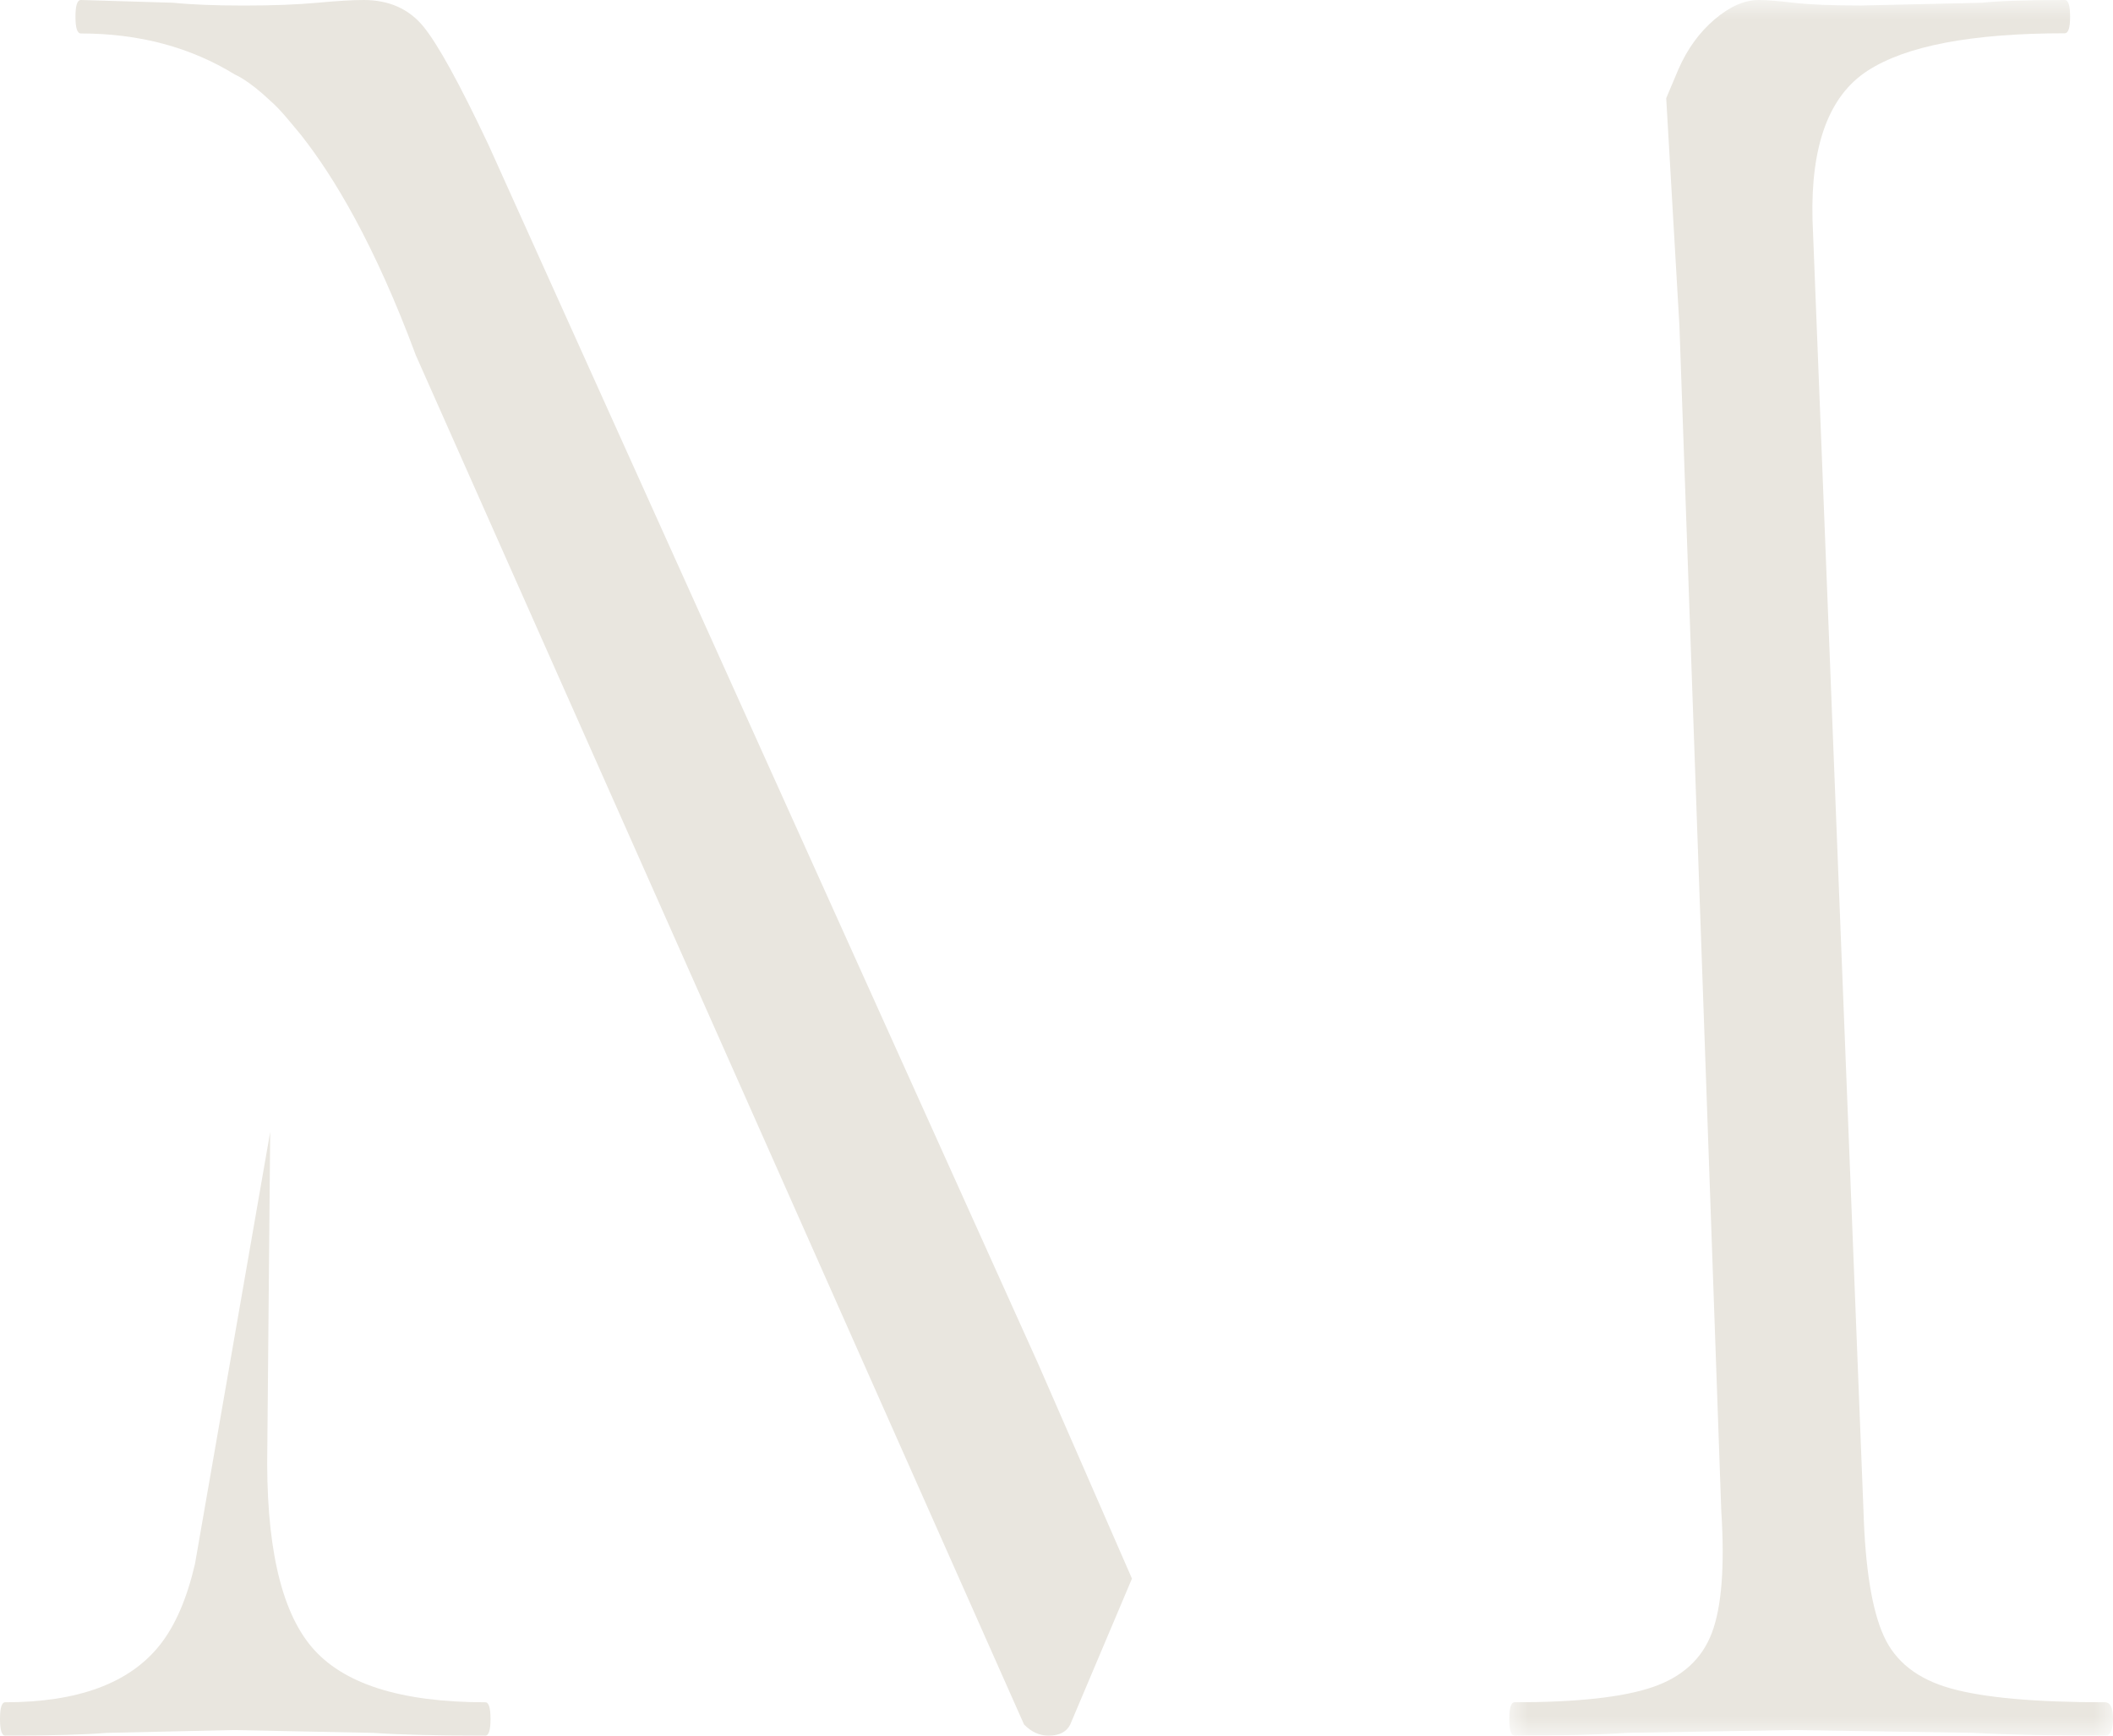 <?xml version="1.0" encoding="UTF-8"?>
<svg width="56px" height="46px" viewBox="0 0 56 46" version="1.1" xmlns="http://www.w3.org/2000/svg" xmlns:xlink="http://www.w3.org/1999/xlink">
    <title>Footer</title>
    <defs>
        <polygon id="path-1" points="0 0 16 0 16 46 0 46"></polygon>
    </defs>
    <g id="Page-1" stroke="none" stroke-width="1" fill="none" fill-rule="evenodd">
        <g id="M">
            <path d="M5.167,41.451 C4.954,42.367 4.644,43.089 4.23,43.606 C3.427,44.613 2.063,45.116 0.138,45.116 C0.046,45.116 0,45.264 0,45.558 C0,45.852 0.046,46 0.138,46 C1.33,46 2.224,45.976 2.82,45.927 L6.19,45.852 L9.905,45.927 C10.593,45.976 11.579,46 12.863,46 C12.954,46 13,45.852 13,45.558 C13,45.264 12.954,45.116 12.863,45.116 C10.615,45.116 9.08,44.627 8.253,43.642 C7.429,42.661 7.038,40.892 7.085,38.339 L7.161,30 L5.167,41.451 Z" id="Fill-1" fill="#E9E6DF" fill-rule="nonzero"></path>
            <g id="Fill-3-Clipped" transform="translate(40, 0)">
                <mask id="mask-2" fill="white">
                    <use xlink:href="#path-1"></use>
                </mask>
                <g id="path-1"></g>
                <path d="M15.788,45.116 C13.938,45.116 12.575,44.995 11.699,44.748 C10.821,44.503 10.227,44.038 9.921,43.35 C9.611,42.664 9.433,41.559 9.387,40.039 L8.036,5.814 C7.988,3.852 8.473,2.538 9.494,1.876 C10.513,1.214 12.254,0.882 14.721,0.882 C14.816,0.882 14.863,0.735 14.863,0.441 C14.863,0.146 14.816,0 14.721,0 C13.725,0 12.989,0.024 12.515,0.073 L9.316,0.146 C8.557,0.146 7.965,0.122 7.537,0.073 C7.111,0.024 6.802,0 6.614,0 C6.233,0 5.843,0.172 5.441,0.514 C5.037,0.858 4.716,1.3 4.481,1.84 L4.159,2.602 L4.353,5.949 L4.509,8.629 L4.509,8.63 L4.509,8.63 L5.618,40.039 C5.713,41.511 5.629,42.591 5.369,43.276 C5.109,43.965 4.587,44.443 3.804,44.712 C3.022,44.982 1.801,45.116 0.143,45.116 C0.047,45.116 0,45.264 0,45.559 C0,45.852 0.047,46 0.143,46 C1.422,46 2.418,45.976 3.129,45.926 L7.537,45.852 L12.303,45.926 C13.156,45.976 14.317,46 15.788,46 C15.93,46 16,45.852 16,45.559 C16,45.264 15.93,45.116 15.788,45.116" id="Fill-3" fill="#E9E6DF" fill-rule="nonzero" mask="url(#mask-2)"></path>
            </g>
            <path d="M12.949,3.845 C12.181,2.218 11.604,1.171 11.22,0.702 C10.836,0.234 10.307,0 9.636,0 C9.347,0 8.939,0.024 8.41,0.073 C7.881,0.122 7.234,0.147 6.466,0.147 C5.697,0.147 5.073,0.122 4.594,0.073 L2.144,0 C2.047,0 2,0.147 2,0.443 C2,0.74 2.047,0.887 2.144,0.887 C3.699,0.887 5.06,1.256 6.233,1.98 L6.233,1.979 C6.233,1.979 6.586,2.123 7.154,2.662 C7.441,2.91 7.694,3.24 7.977,3.577 C8.839,4.668 9.926,6.467 11.022,9.419 L11.022,9.419 L27.139,45.703 C27.331,45.901 27.547,46 27.789,46 C28.076,46 28.268,45.901 28.365,45.703 L30,41.838 L27.512,36.14 L12.949,3.845 Z" id="Fill-6" fill="#E9E6DF" fill-rule="nonzero"></path>
        </g>
    </g>
</svg>